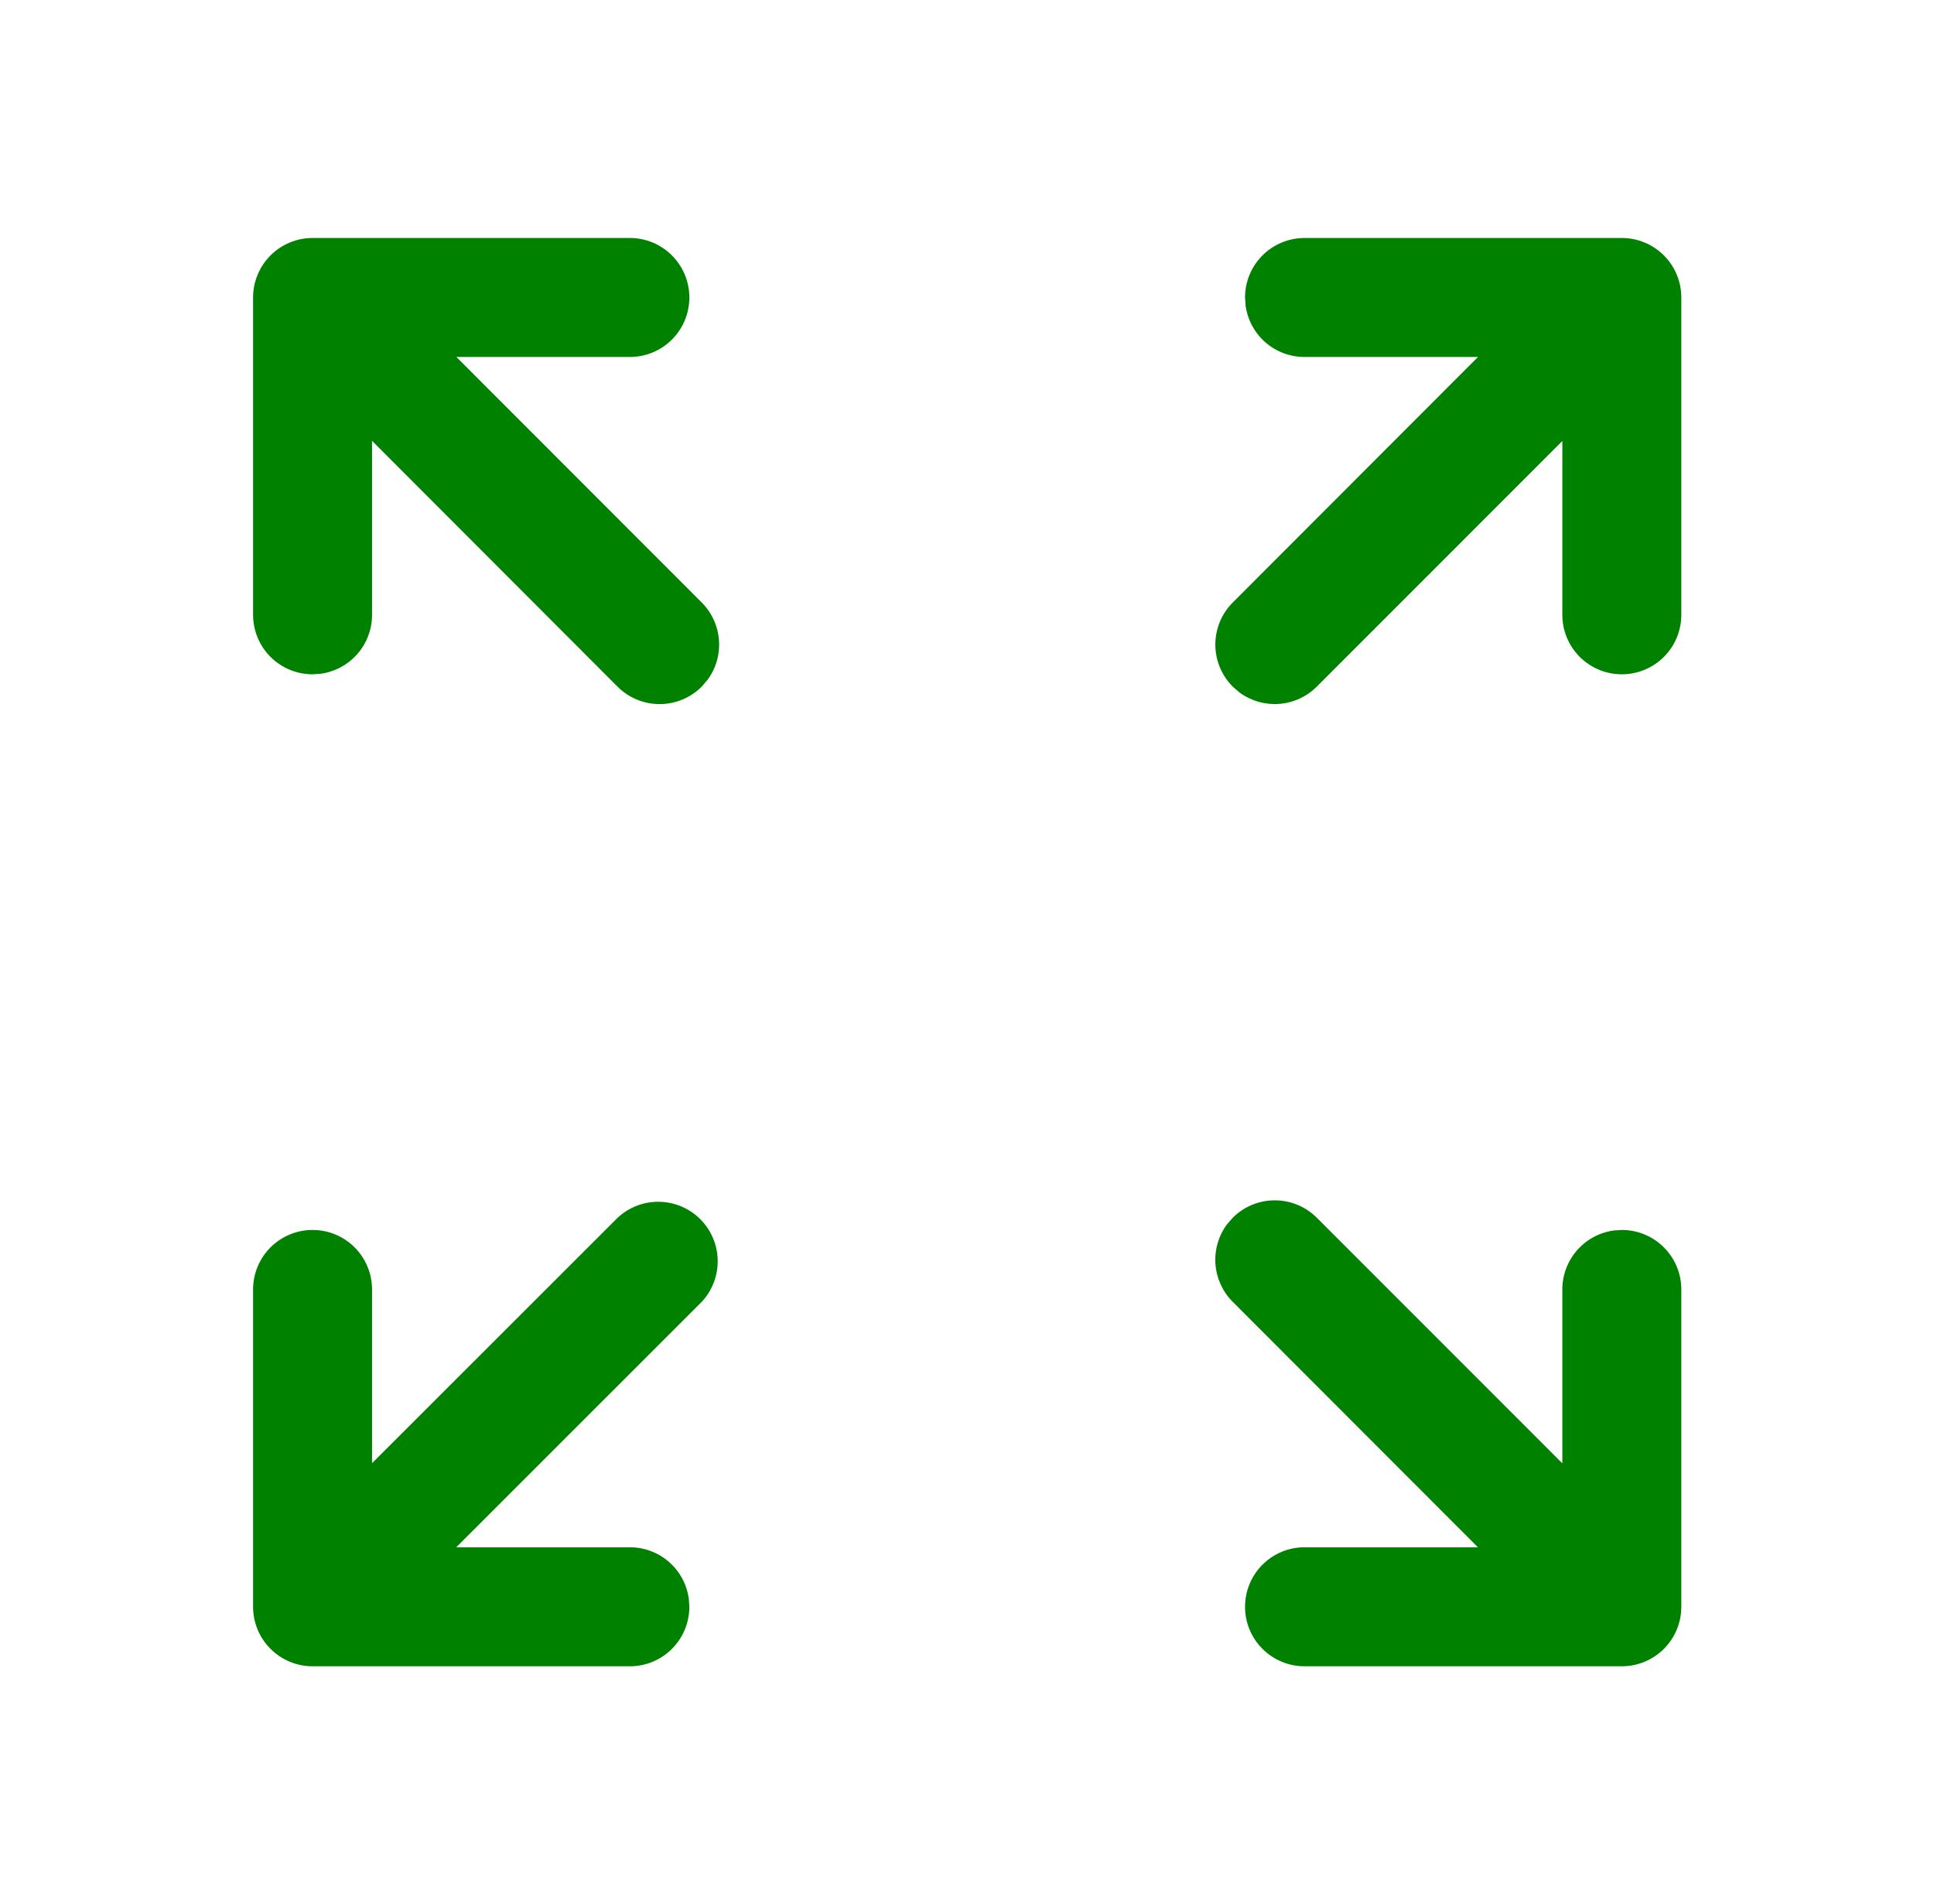 <svg width="64" height="63" viewBox="0 0 64 63" fill="none" xmlns="http://www.w3.org/2000/svg">
<path d="M20.439 40.294C20.813 39.946 21.306 39.757 21.816 39.766C22.326 39.775 22.813 39.981 23.174 40.342C23.535 40.703 23.741 41.189 23.75 41.699C23.759 42.209 23.57 42.703 23.222 43.076L15.098 51.198H20.844C21.32 51.198 21.779 51.37 22.138 51.683C22.496 51.996 22.729 52.428 22.794 52.899L22.812 53.167C22.812 53.689 22.605 54.19 22.236 54.559C21.867 54.928 21.366 55.136 20.844 55.136H10.344C9.822 55.136 9.321 54.928 8.952 54.559C8.582 54.19 8.375 53.689 8.375 53.167V42.667C8.375 42.145 8.582 41.644 8.952 41.275C9.321 40.905 9.822 40.698 10.344 40.698C10.866 40.698 11.367 40.905 11.736 41.275C12.105 41.644 12.312 42.145 12.312 42.667V48.416L20.439 40.294ZM43.169 55.136C42.647 55.136 42.147 54.928 41.777 54.559C41.408 54.19 41.201 53.689 41.201 53.167C41.201 52.645 41.408 52.144 41.777 51.775C42.147 51.405 42.647 51.198 43.169 51.198H48.908L40.794 43.076C40.46 42.743 40.258 42.301 40.222 41.831C40.187 41.361 40.322 40.894 40.602 40.514L40.794 40.294C41.163 39.925 41.663 39.718 42.185 39.718C42.707 39.718 43.207 39.925 43.576 40.294L51.701 48.421V42.667C51.701 42.191 51.873 41.731 52.186 41.373C52.498 41.014 52.93 40.781 53.402 40.716L53.669 40.698C54.191 40.698 54.692 40.905 55.062 41.275C55.431 41.644 55.638 42.145 55.638 42.667V53.167C55.638 53.689 55.431 54.19 55.062 54.559C54.692 54.928 54.191 55.136 53.669 55.136H43.169ZM20.844 7.875C21.366 7.875 21.867 8.082 22.236 8.452C22.605 8.821 22.812 9.322 22.812 9.844C22.812 10.366 22.605 10.867 22.236 11.236C21.867 11.605 21.366 11.812 20.844 11.812H15.103L23.222 19.937C23.555 20.27 23.757 20.713 23.792 21.183C23.827 21.653 23.692 22.12 23.411 22.499L23.219 22.722C22.85 23.091 22.35 23.298 21.828 23.298C21.306 23.298 20.806 23.091 20.437 22.722L12.312 14.587V20.344C12.312 20.82 12.14 21.279 11.828 21.638C11.515 21.996 11.083 22.229 10.611 22.294L10.344 22.312C9.822 22.312 9.321 22.105 8.952 21.736C8.582 21.367 8.375 20.866 8.375 20.344V9.844C8.375 9.322 8.582 8.821 8.952 8.452C9.321 8.082 9.822 7.875 10.344 7.875H20.844ZM53.669 7.875C54.191 7.875 54.692 8.082 55.062 8.452C55.431 8.821 55.638 9.322 55.638 9.844V20.344C55.638 20.866 55.431 21.367 55.062 21.736C54.692 22.105 54.191 22.312 53.669 22.312C53.147 22.312 52.647 22.105 52.277 21.736C51.908 21.367 51.701 20.866 51.701 20.344V14.592L43.576 22.719C43.243 23.053 42.801 23.256 42.331 23.291C41.861 23.326 41.394 23.191 41.014 22.911L40.794 22.719C40.425 22.35 40.218 21.85 40.218 21.328C40.218 20.806 40.425 20.306 40.794 19.937L48.91 11.812H43.169C42.694 11.812 42.234 11.64 41.875 11.328C41.517 11.015 41.284 10.583 41.219 10.111L41.201 9.844C41.201 9.322 41.408 8.821 41.777 8.452C42.147 8.082 42.647 7.875 43.169 7.875H53.669Z" fill="#008100"/>
</svg>

